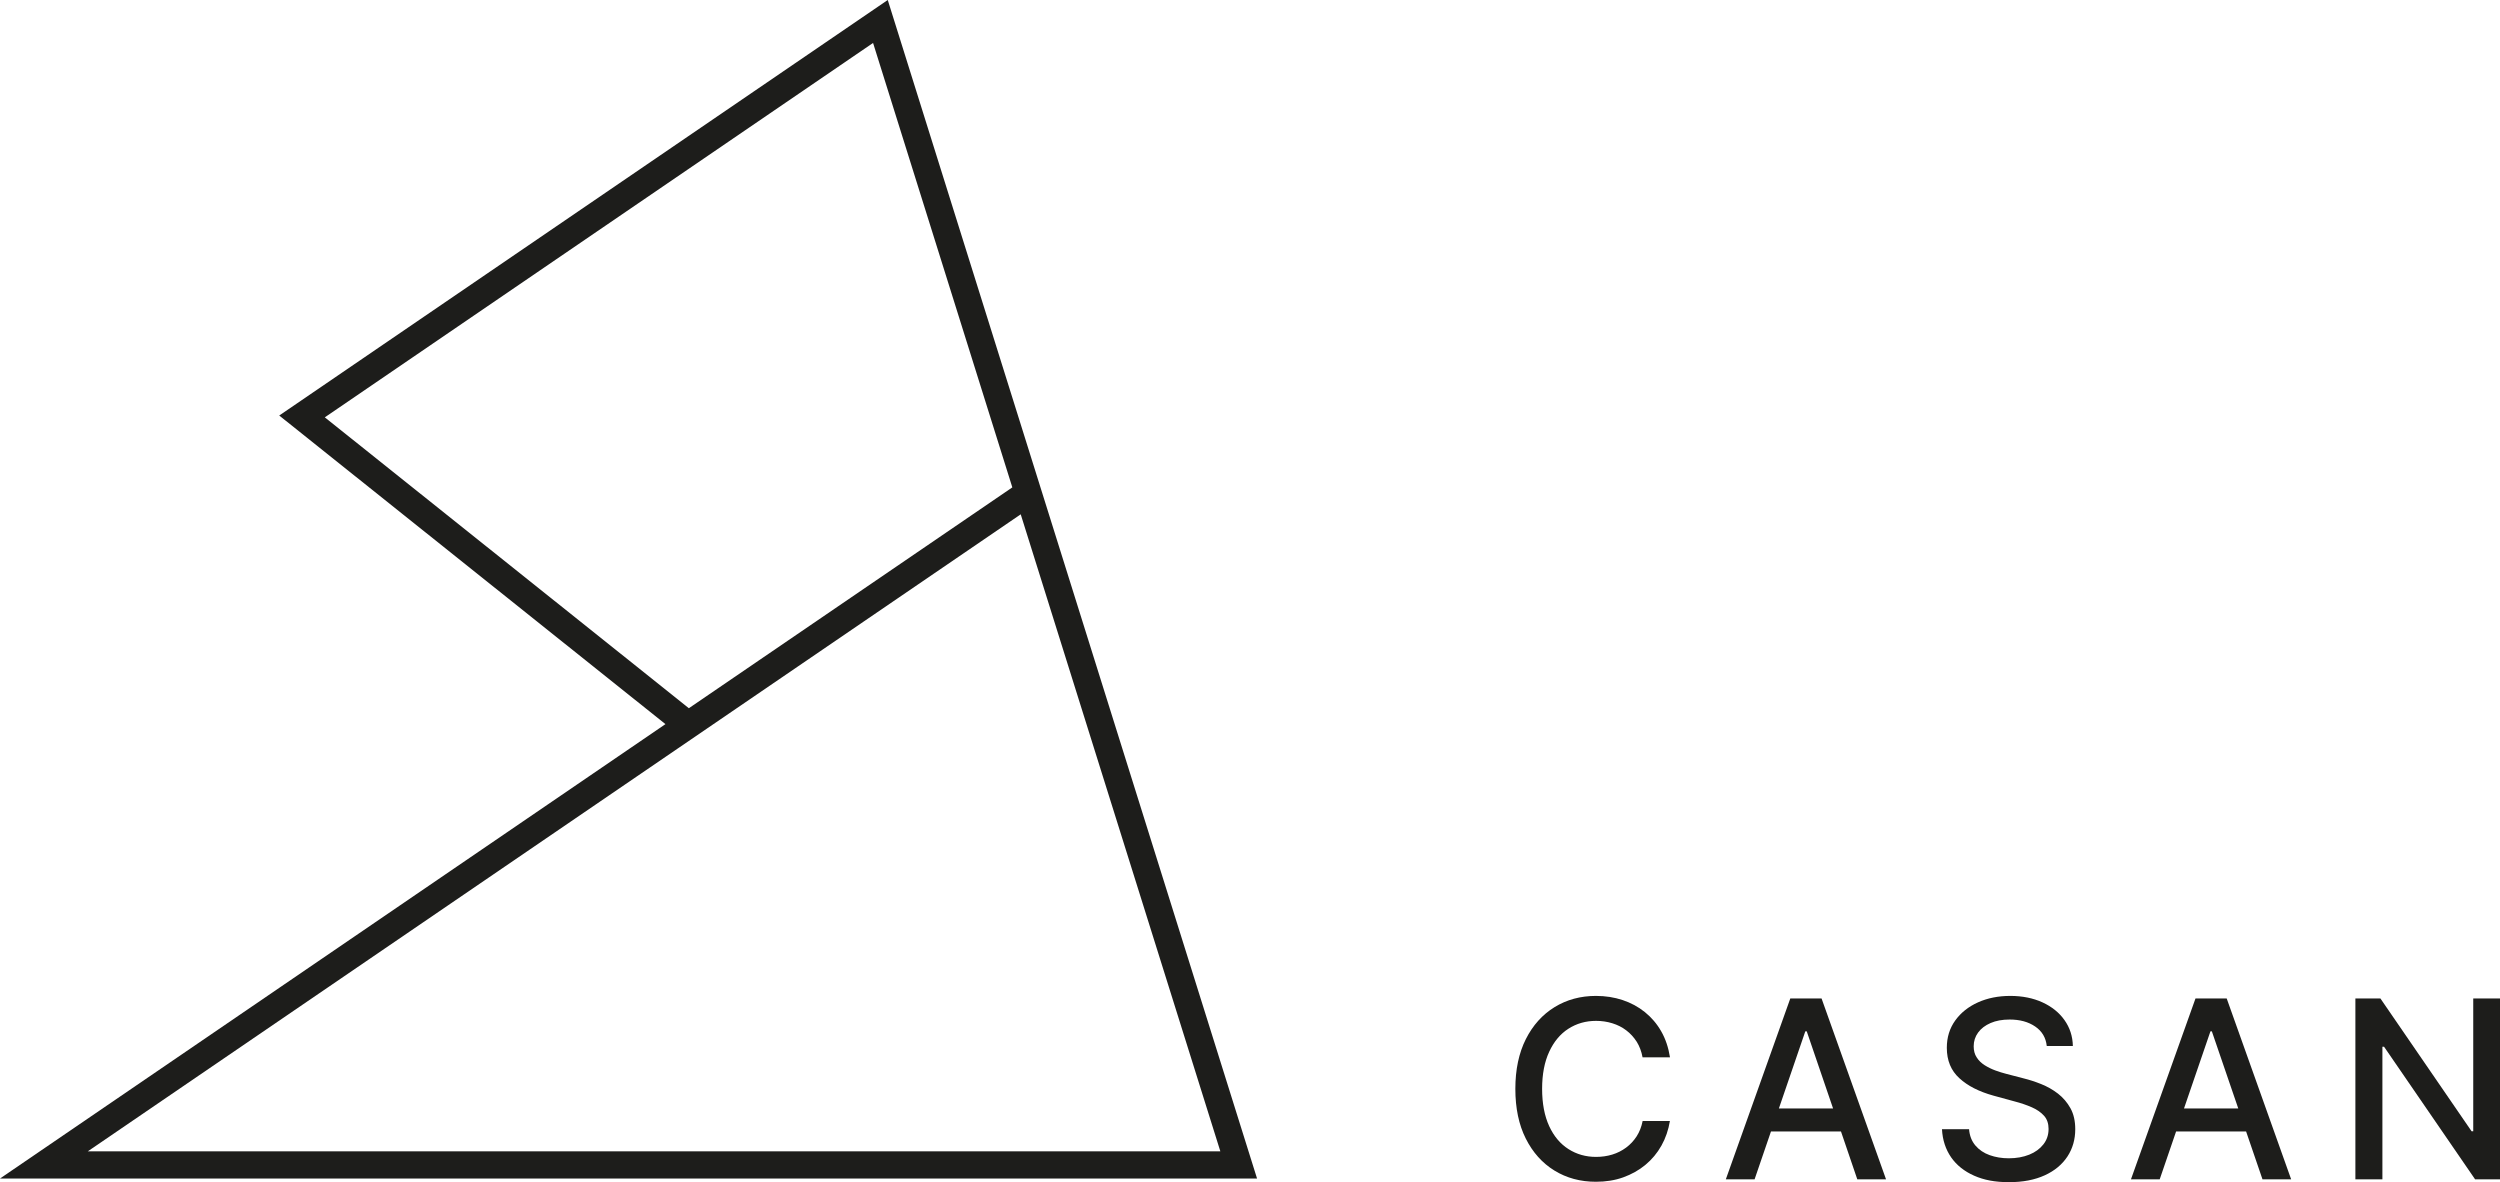 <svg width="129" height="61" viewBox="0 0 129 61" fill="none" xmlns="http://www.w3.org/2000/svg">
<path d="M86.162 54.559H84.756C84.701 54.255 84.599 53.986 84.455 53.755C84.306 53.524 84.129 53.327 83.912 53.164C83.701 53.002 83.459 52.882 83.196 52.801C82.933 52.719 82.654 52.677 82.357 52.677C81.823 52.677 81.349 52.814 80.929 53.083C80.51 53.352 80.179 53.75 79.938 54.272C79.696 54.794 79.573 55.431 79.573 56.184C79.573 56.937 79.696 57.583 79.938 58.109C80.179 58.63 80.51 59.024 80.933 59.293C81.357 59.563 81.828 59.696 82.357 59.696C82.65 59.696 82.925 59.657 83.192 59.576C83.459 59.495 83.692 59.375 83.908 59.216C84.12 59.058 84.302 58.866 84.451 58.635C84.599 58.404 84.701 58.143 84.76 57.843H86.167C86.091 58.305 85.946 58.729 85.73 59.114C85.514 59.499 85.239 59.828 84.904 60.106C84.569 60.384 84.184 60.598 83.756 60.752C83.328 60.906 82.857 60.979 82.349 60.979C81.548 60.979 80.836 60.786 80.209 60.401C79.582 60.016 79.09 59.465 78.73 58.75C78.37 58.036 78.192 57.176 78.192 56.184C78.192 55.192 78.374 54.332 78.734 53.618C79.094 52.904 79.59 52.352 80.217 51.967C80.844 51.582 81.556 51.389 82.353 51.389C82.844 51.389 83.302 51.462 83.726 51.603C84.15 51.744 84.535 51.95 84.874 52.223C85.213 52.497 85.497 52.827 85.718 53.216C85.942 53.605 86.091 54.054 86.171 54.554L86.162 54.559Z" fill="#1D1D1B"/>
<path d="M93.993 51.522H92.379L89.052 60.855H90.536L91.383 58.382H94.994L95.837 60.855H97.32L93.993 51.522ZM91.79 57.198L93.154 53.216H93.227L94.587 57.198H91.79Z" fill="#1D1D1B"/>
<path d="M105.613 53.973C105.566 53.541 105.367 53.207 105.015 52.968C104.664 52.728 104.227 52.608 103.698 52.608C103.316 52.608 102.99 52.668 102.714 52.788C102.439 52.908 102.223 53.07 102.07 53.28C101.918 53.489 101.842 53.725 101.842 53.99C101.842 54.212 101.892 54.405 101.998 54.563C102.1 54.725 102.24 54.858 102.409 54.965C102.579 55.072 102.761 55.162 102.956 55.234C103.151 55.307 103.342 55.363 103.52 55.41L104.422 55.645C104.719 55.718 105.02 55.816 105.329 55.94C105.638 56.064 105.927 56.227 106.193 56.432C106.456 56.637 106.672 56.89 106.838 57.189C107.003 57.489 107.083 57.848 107.083 58.267C107.083 58.797 106.948 59.264 106.681 59.674C106.41 60.085 106.024 60.41 105.511 60.645C104.998 60.88 104.384 61 103.664 61C102.943 61 102.371 60.889 101.867 60.666C101.363 60.444 100.964 60.127 100.68 59.721C100.396 59.31 100.235 58.827 100.206 58.267H101.604C101.63 58.605 101.74 58.883 101.931 59.109C102.121 59.332 102.367 59.499 102.668 59.606C102.969 59.713 103.295 59.768 103.655 59.768C104.049 59.768 104.401 59.704 104.71 59.58C105.02 59.456 105.261 59.276 105.439 59.05C105.617 58.823 105.706 58.558 105.706 58.254C105.706 57.976 105.63 57.749 105.473 57.574C105.316 57.399 105.109 57.253 104.846 57.138C104.583 57.022 104.287 56.92 103.956 56.834L102.863 56.535C102.121 56.329 101.536 56.034 101.104 55.636C100.672 55.243 100.456 54.721 100.456 54.067C100.456 53.528 100.6 53.062 100.888 52.66C101.176 52.258 101.57 51.945 102.062 51.723C102.553 51.501 103.113 51.389 103.731 51.389C104.35 51.389 104.91 51.501 105.393 51.723C105.876 51.945 106.253 52.249 106.528 52.638C106.804 53.028 106.948 53.468 106.96 53.973H105.617H105.613Z" fill="#1D1D1B"/>
<path d="M114.898 51.522H113.287L109.957 60.855H111.44L112.287 58.382H115.898L116.745 60.855H118.224L114.898 51.522ZM112.694 57.198L114.059 53.216H114.131L115.495 57.198H112.694Z" fill="#1D1D1B"/>
<path d="M129 51.522V60.855H127.716L123.017 54.011H122.932V60.855H121.538V51.522H122.83L127.534 58.374H127.619V51.522H129Z" fill="#1D1D1B"/>
<path d="M64.869 60.812H0L34.337 37.365L14.408 21.441L45.808 0L53.431 24.328L64.864 60.812H64.869ZM4.53 59.409H62.97L52.669 26.539L4.53 59.409ZM16.755 21.531L35.545 36.544L52.236 25.149L45.05 2.216L16.76 21.535L16.755 21.531Z" fill="#1D1D1B"/>
</svg>
